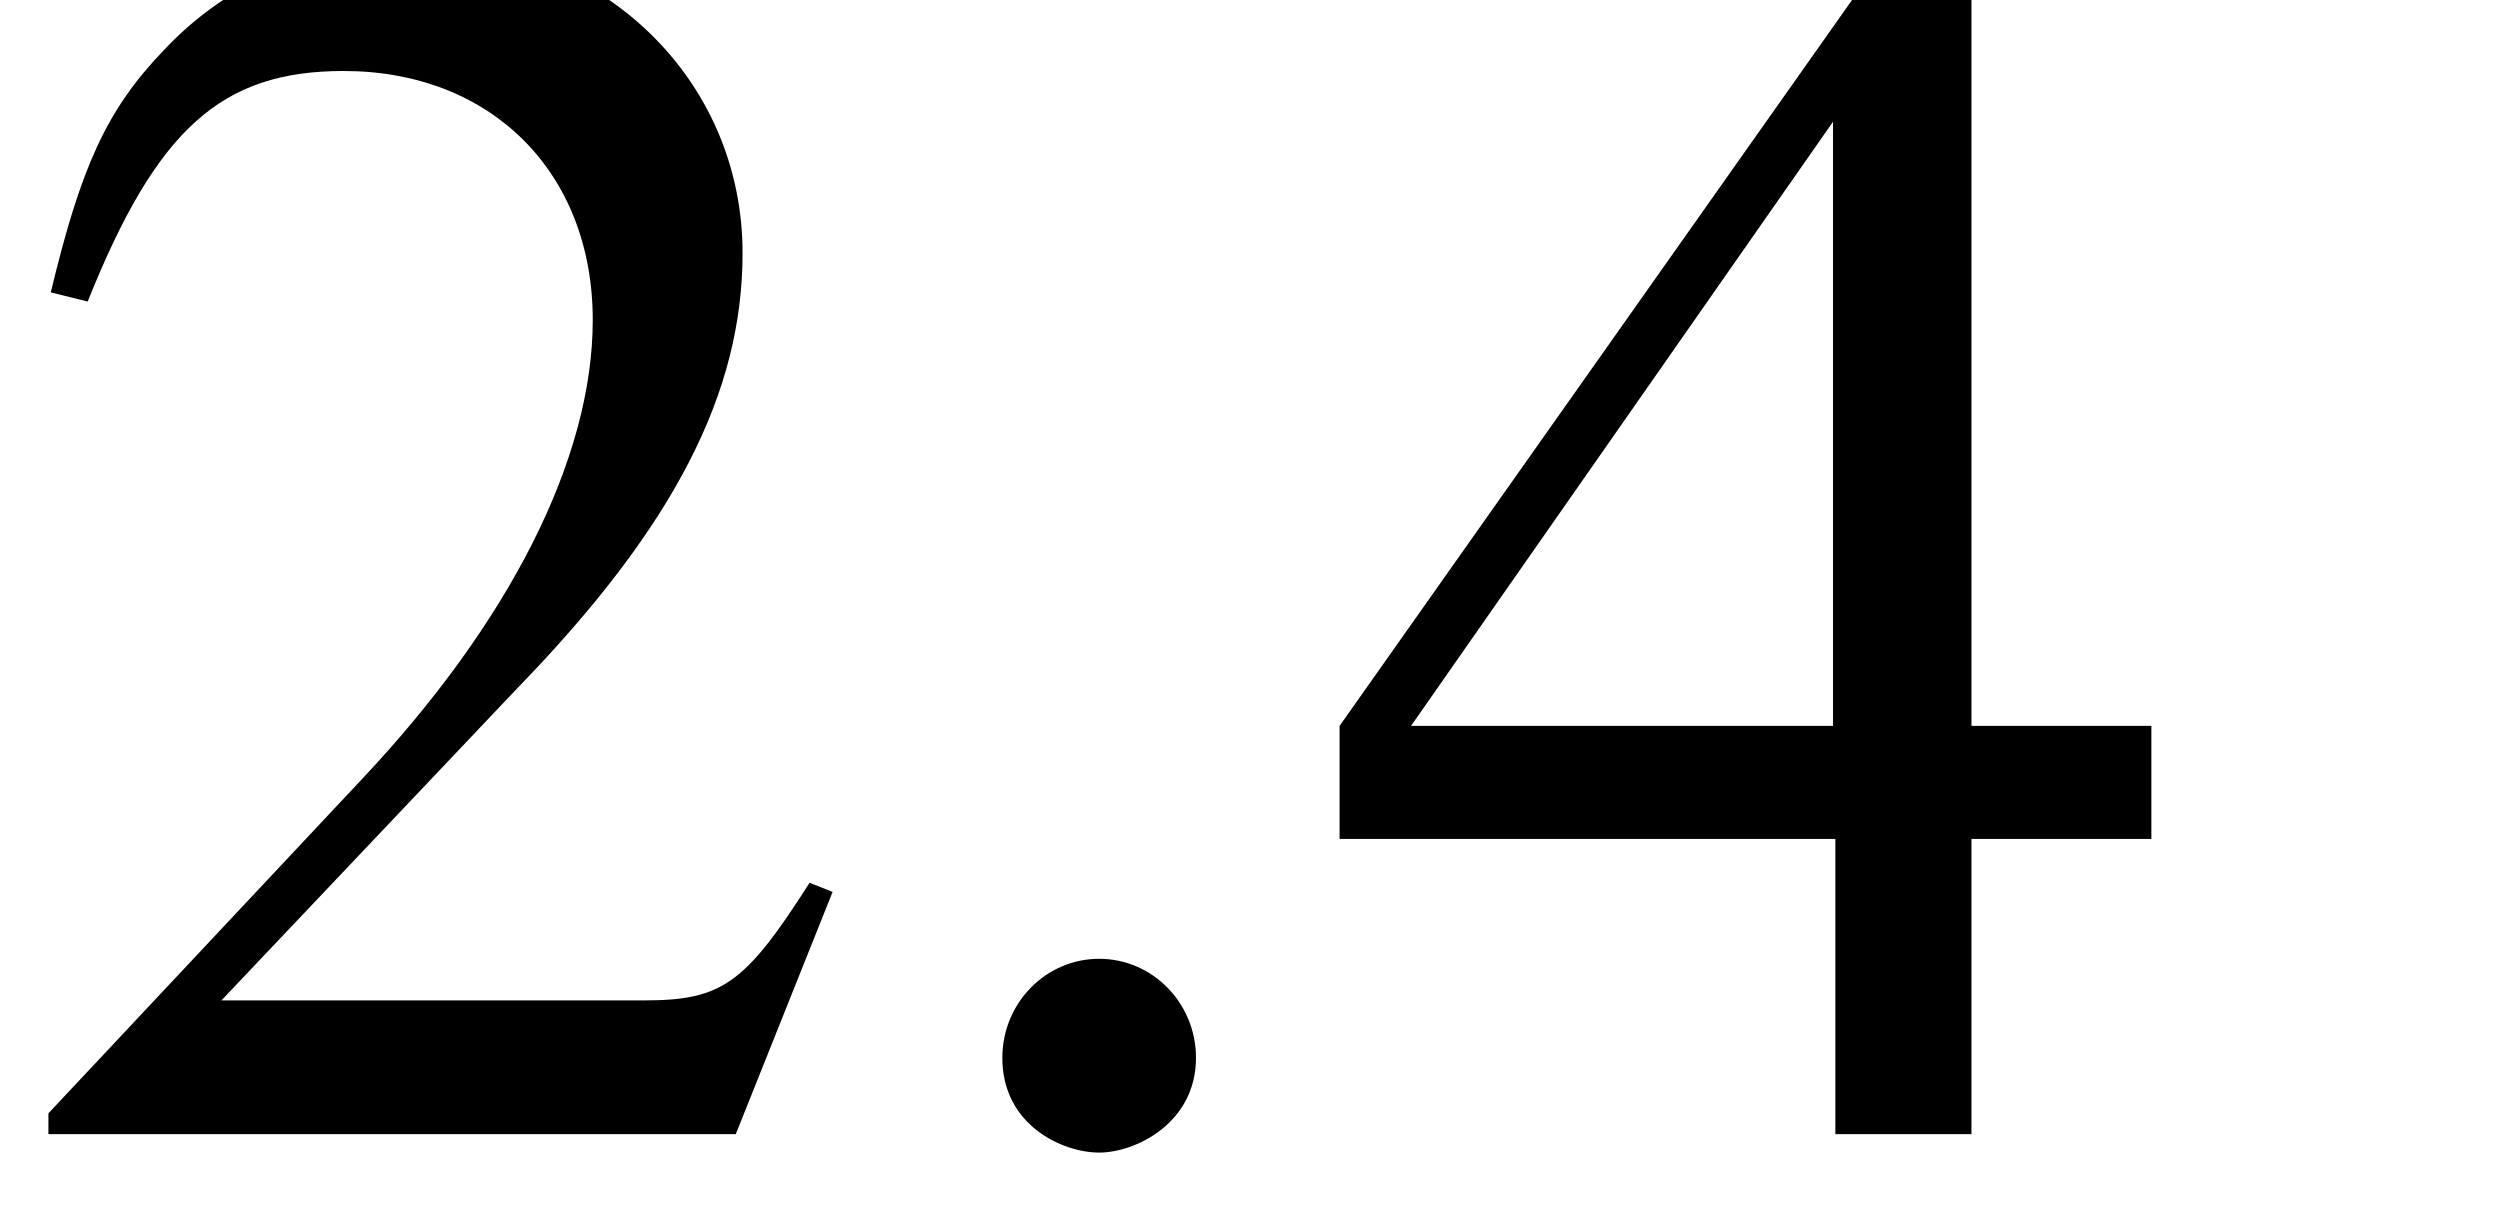 <?xml version="1.0" encoding="UTF-8"?>
<svg xmlns="http://www.w3.org/2000/svg" xmlns:xlink="http://www.w3.org/1999/xlink" width="16.938pt" height="8.226pt" viewBox="0 0 16.938 8.226" version="1.2">
<defs>
<g>
<symbol overflow="visible" id="glyph0-0">
<path style="stroke:none;" d=""/>
</symbol>
<symbol overflow="visible" id="glyph0-1">
<path style="stroke:none;" d="M 5.672 -1.641 L 5.516 -1.703 C 5.078 -1.016 4.922 -0.906 4.391 -0.906 L 1.531 -0.906 L 3.531 -3.016 C 4.609 -4.125 5.062 -5.031 5.062 -5.969 C 5.062 -7.156 4.094 -8.078 2.859 -8.078 C 2.203 -8.078 1.578 -7.812 1.141 -7.344 C 0.75 -6.938 0.578 -6.547 0.375 -5.703 L 0.625 -5.641 C 1.094 -6.812 1.531 -7.203 2.359 -7.203 C 3.359 -7.203 4.047 -6.516 4.047 -5.516 C 4.047 -4.578 3.484 -3.469 2.484 -2.406 L 0.359 -0.141 L 0.359 0 L 5.016 0 Z M 5.672 -1.641 "/>
</symbol>
<symbol overflow="visible" id="glyph0-2">
<path style="stroke:none;" d="M 5.641 -2.766 L 4.422 -2.766 L 4.422 -8.078 L 3.891 -8.078 L 0.141 -2.766 L 0.141 -2 L 3.5 -2 L 3.5 0 L 4.422 0 L 4.422 -2 L 5.641 -2 Z M 3.484 -2.766 L 0.625 -2.766 L 3.484 -6.859 Z M 3.484 -2.766 "/>
</symbol>
<symbol overflow="visible" id="glyph1-0">
<path style="stroke:none;" d=""/>
</symbol>
<symbol overflow="visible" id="glyph1-1">
<path style="stroke:none;" d="M 2.156 -0.516 C 2.156 -0.891 1.859 -1.188 1.5 -1.188 C 1.141 -1.188 0.844 -0.891 0.844 -0.516 C 0.844 -0.062 1.25 0.125 1.5 0.125 C 1.75 0.125 2.156 -0.078 2.156 -0.516 Z M 2.156 -0.516 "/>
</symbol>
</g>
<clipPath id="clip1">
  <path d="M 0 0 L 16.906 0 L 16.906 7.84 L 0 7.84 Z M 0 0 "/>
</clipPath>
<clipPath id="clip3">
  <path d="M 0 0 L 6 0 L 6 7.84 L 0 7.84 Z M 0 0 "/>
</clipPath>
<clipPath id="clip4">
  <path d="M 6 6 L 9 6 L 9 7.84 L 6 7.84 Z M 6 6 "/>
</clipPath>
<clipPath id="clip5">
  <path d="M 9 0 L 15 0 L 15 7.84 L 9 7.84 Z M 9 0 "/>
</clipPath>
<clipPath id="clip2">
  <rect x="0" y="0" width="17" height="8"/>
</clipPath>
<g id="surface11" clip-path="url(#clip2)">
<g clip-path="url(#clip3)" clip-rule="nonzero">
<g style="fill:rgb(0%,0%,0%);fill-opacity:1;">
  <use xlink:href="#glyph0-1" x="-0.031" y="7.684"/>
</g>
</g>
<g clip-path="url(#clip4)" clip-rule="nonzero">
<g style="fill:rgb(0%,0%,0%);fill-opacity:1;">
  <use xlink:href="#glyph1-1" x="5.947" y="7.684"/>
</g>
</g>
<g clip-path="url(#clip5)" clip-rule="nonzero">
<g style="fill:rgb(0%,0%,0%);fill-opacity:1;">
  <use xlink:href="#glyph0-2" x="8.935" y="7.684"/>
</g>
</g>
</g>
</defs>
<g id="surface1">
<g clip-path="url(#clip1)" clip-rule="nonzero">
<use xlink:href="#surface11"/>
</g>
</g>
</svg>
